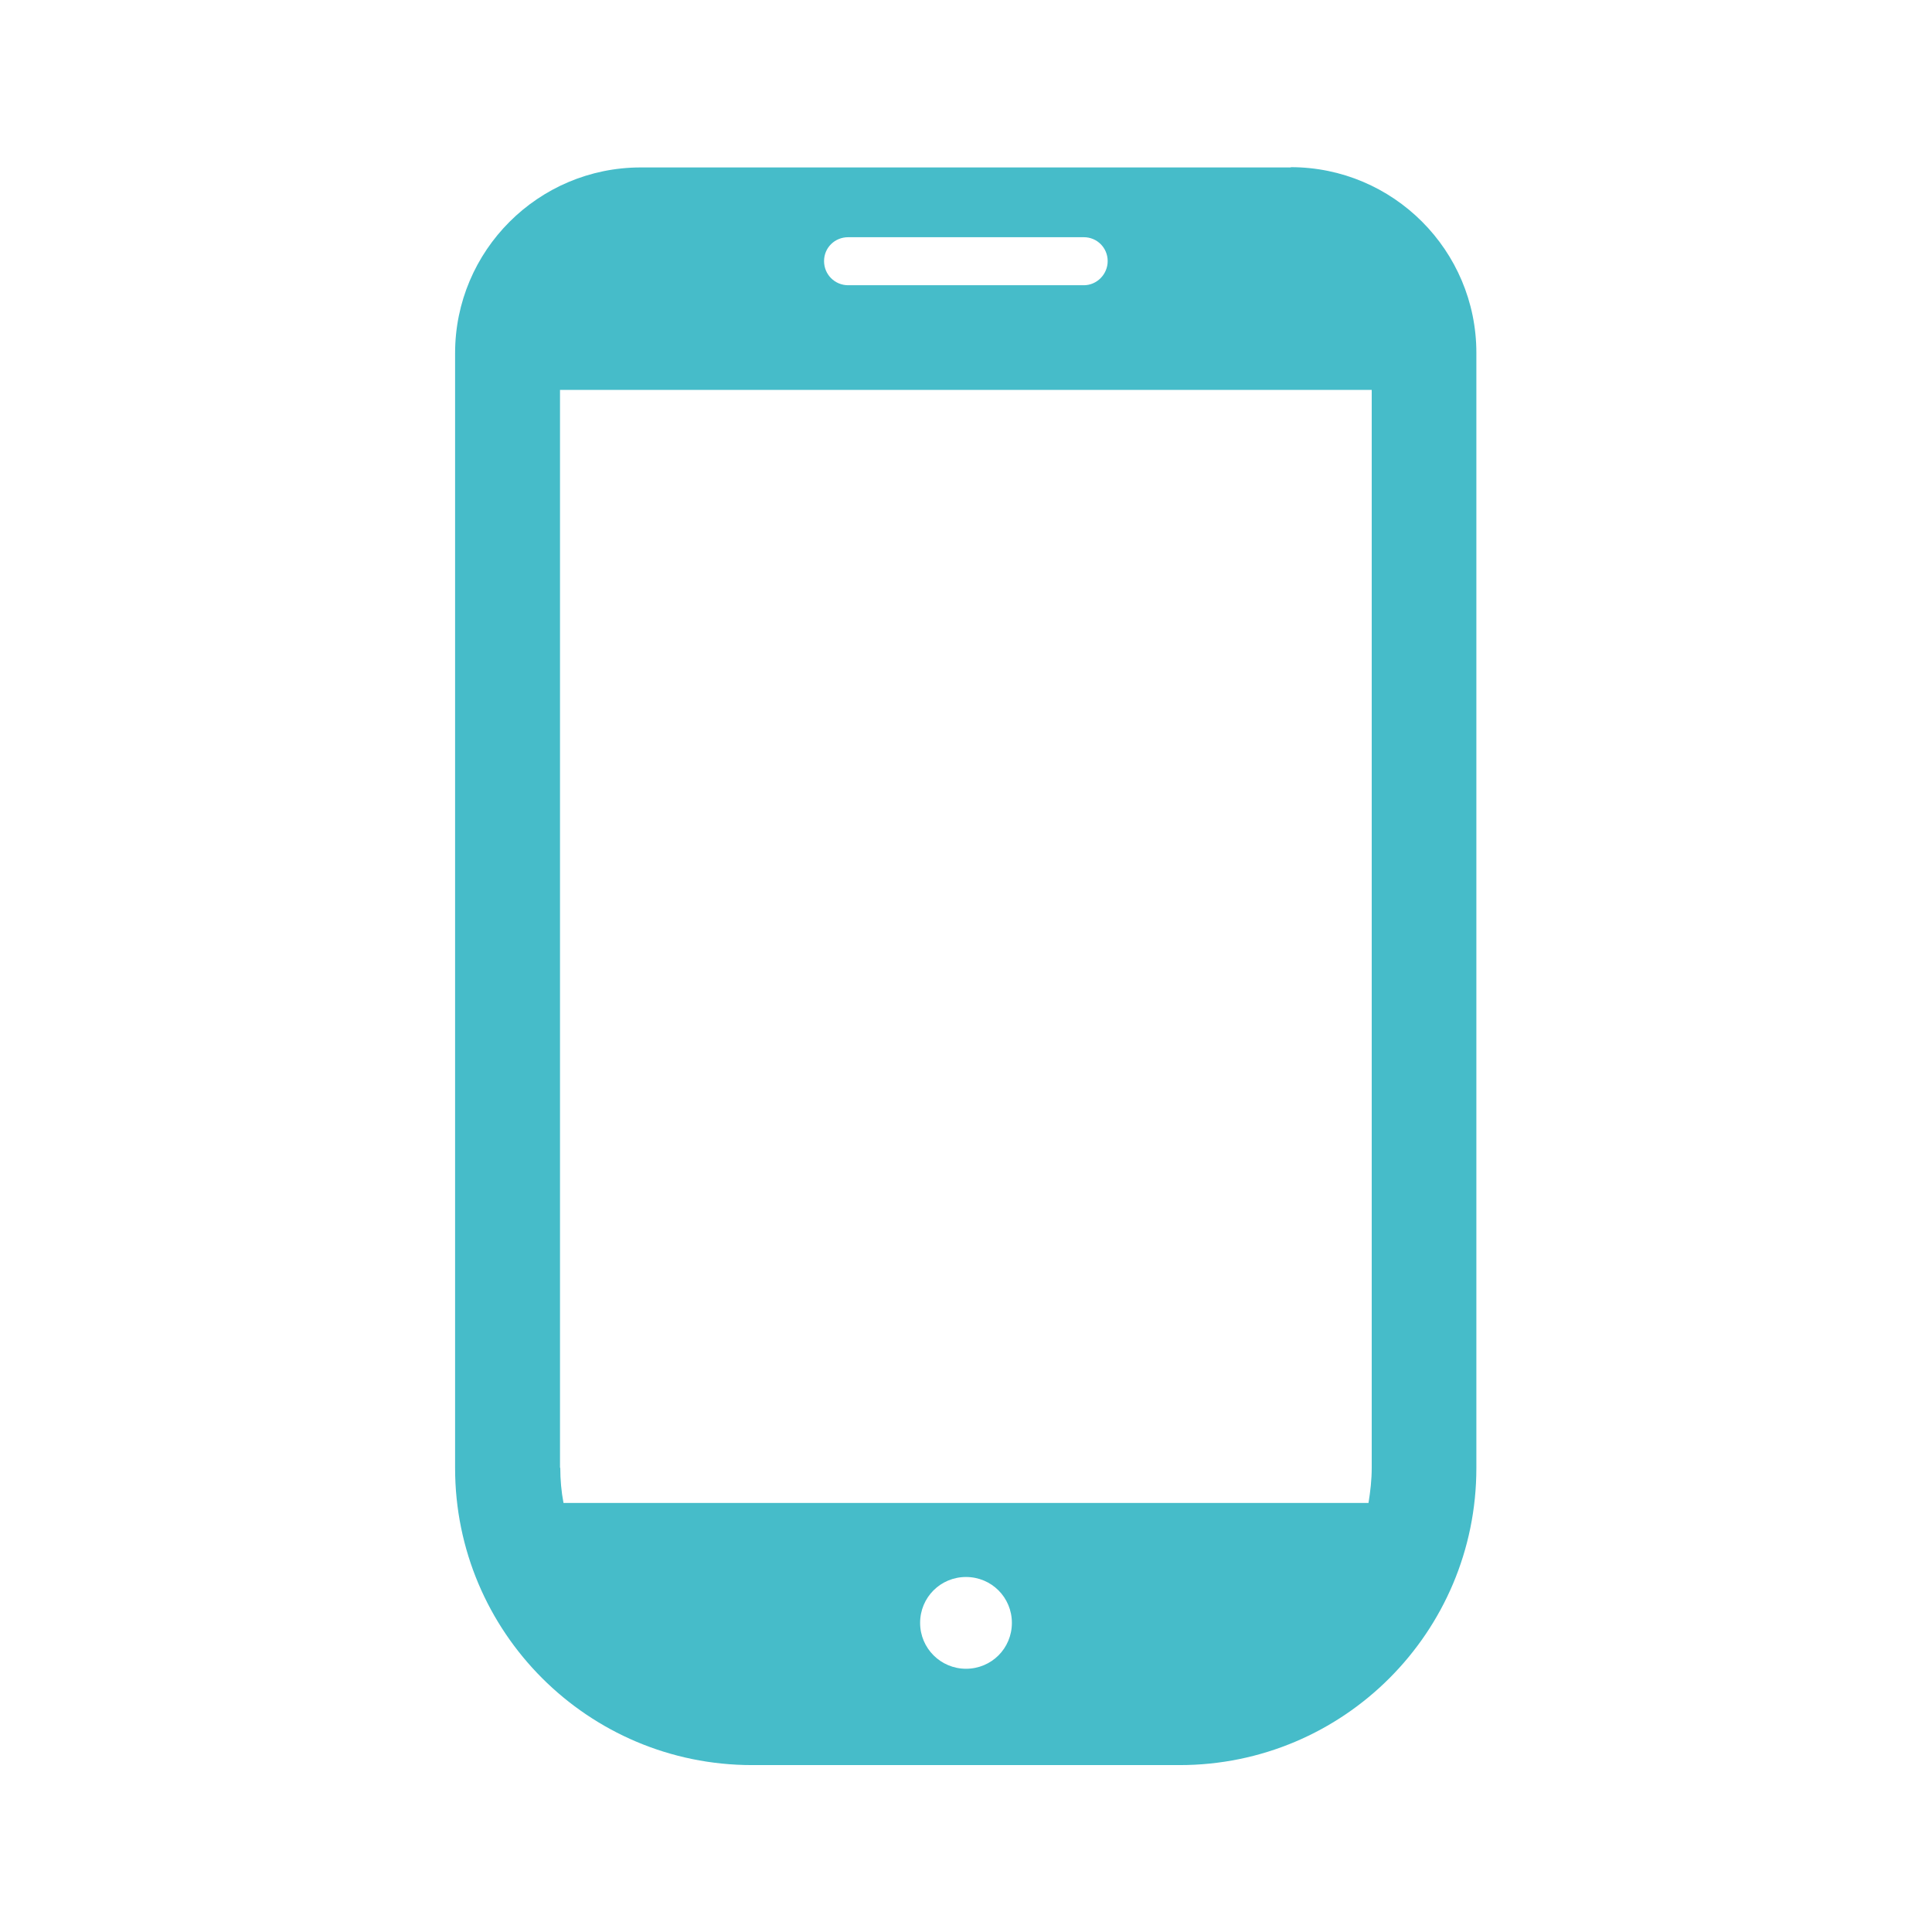 <?xml version="1.0" encoding="UTF-8"?><svg id="b" xmlns="http://www.w3.org/2000/svg" viewBox="0 0 72 72"><path d="M48.11,6.24h-24.23c-3.82,0-6.92,3.1-6.92,6.92v41.55c0,6.11,4.95,11.07,11.07,11.07h15.93c6.11,0,11.06-4.95,11.06-11.07V13.15c0-3.82-3.1-6.92-6.92-6.92ZM36,62.19c-.94,0-1.71-.76-1.71-1.71s.76-1.71,1.71-1.71,1.71.76,1.71,1.71-.76,1.71-1.71,1.71ZM31.61,8.84h8.78c.5,0,.89.4.89.89s-.4.9-.89.9h-8.78c-.5,0-.9-.4-.9-.9s.4-.89.9-.89ZM20.87,54.7V14.53h30.25v40.17c0,.45-.05.88-.12,1.31h-30c-.08-.42-.12-.86-.12-1.31Z" style="fill:#46bcc9; stroke-width:0px;"/></svg>